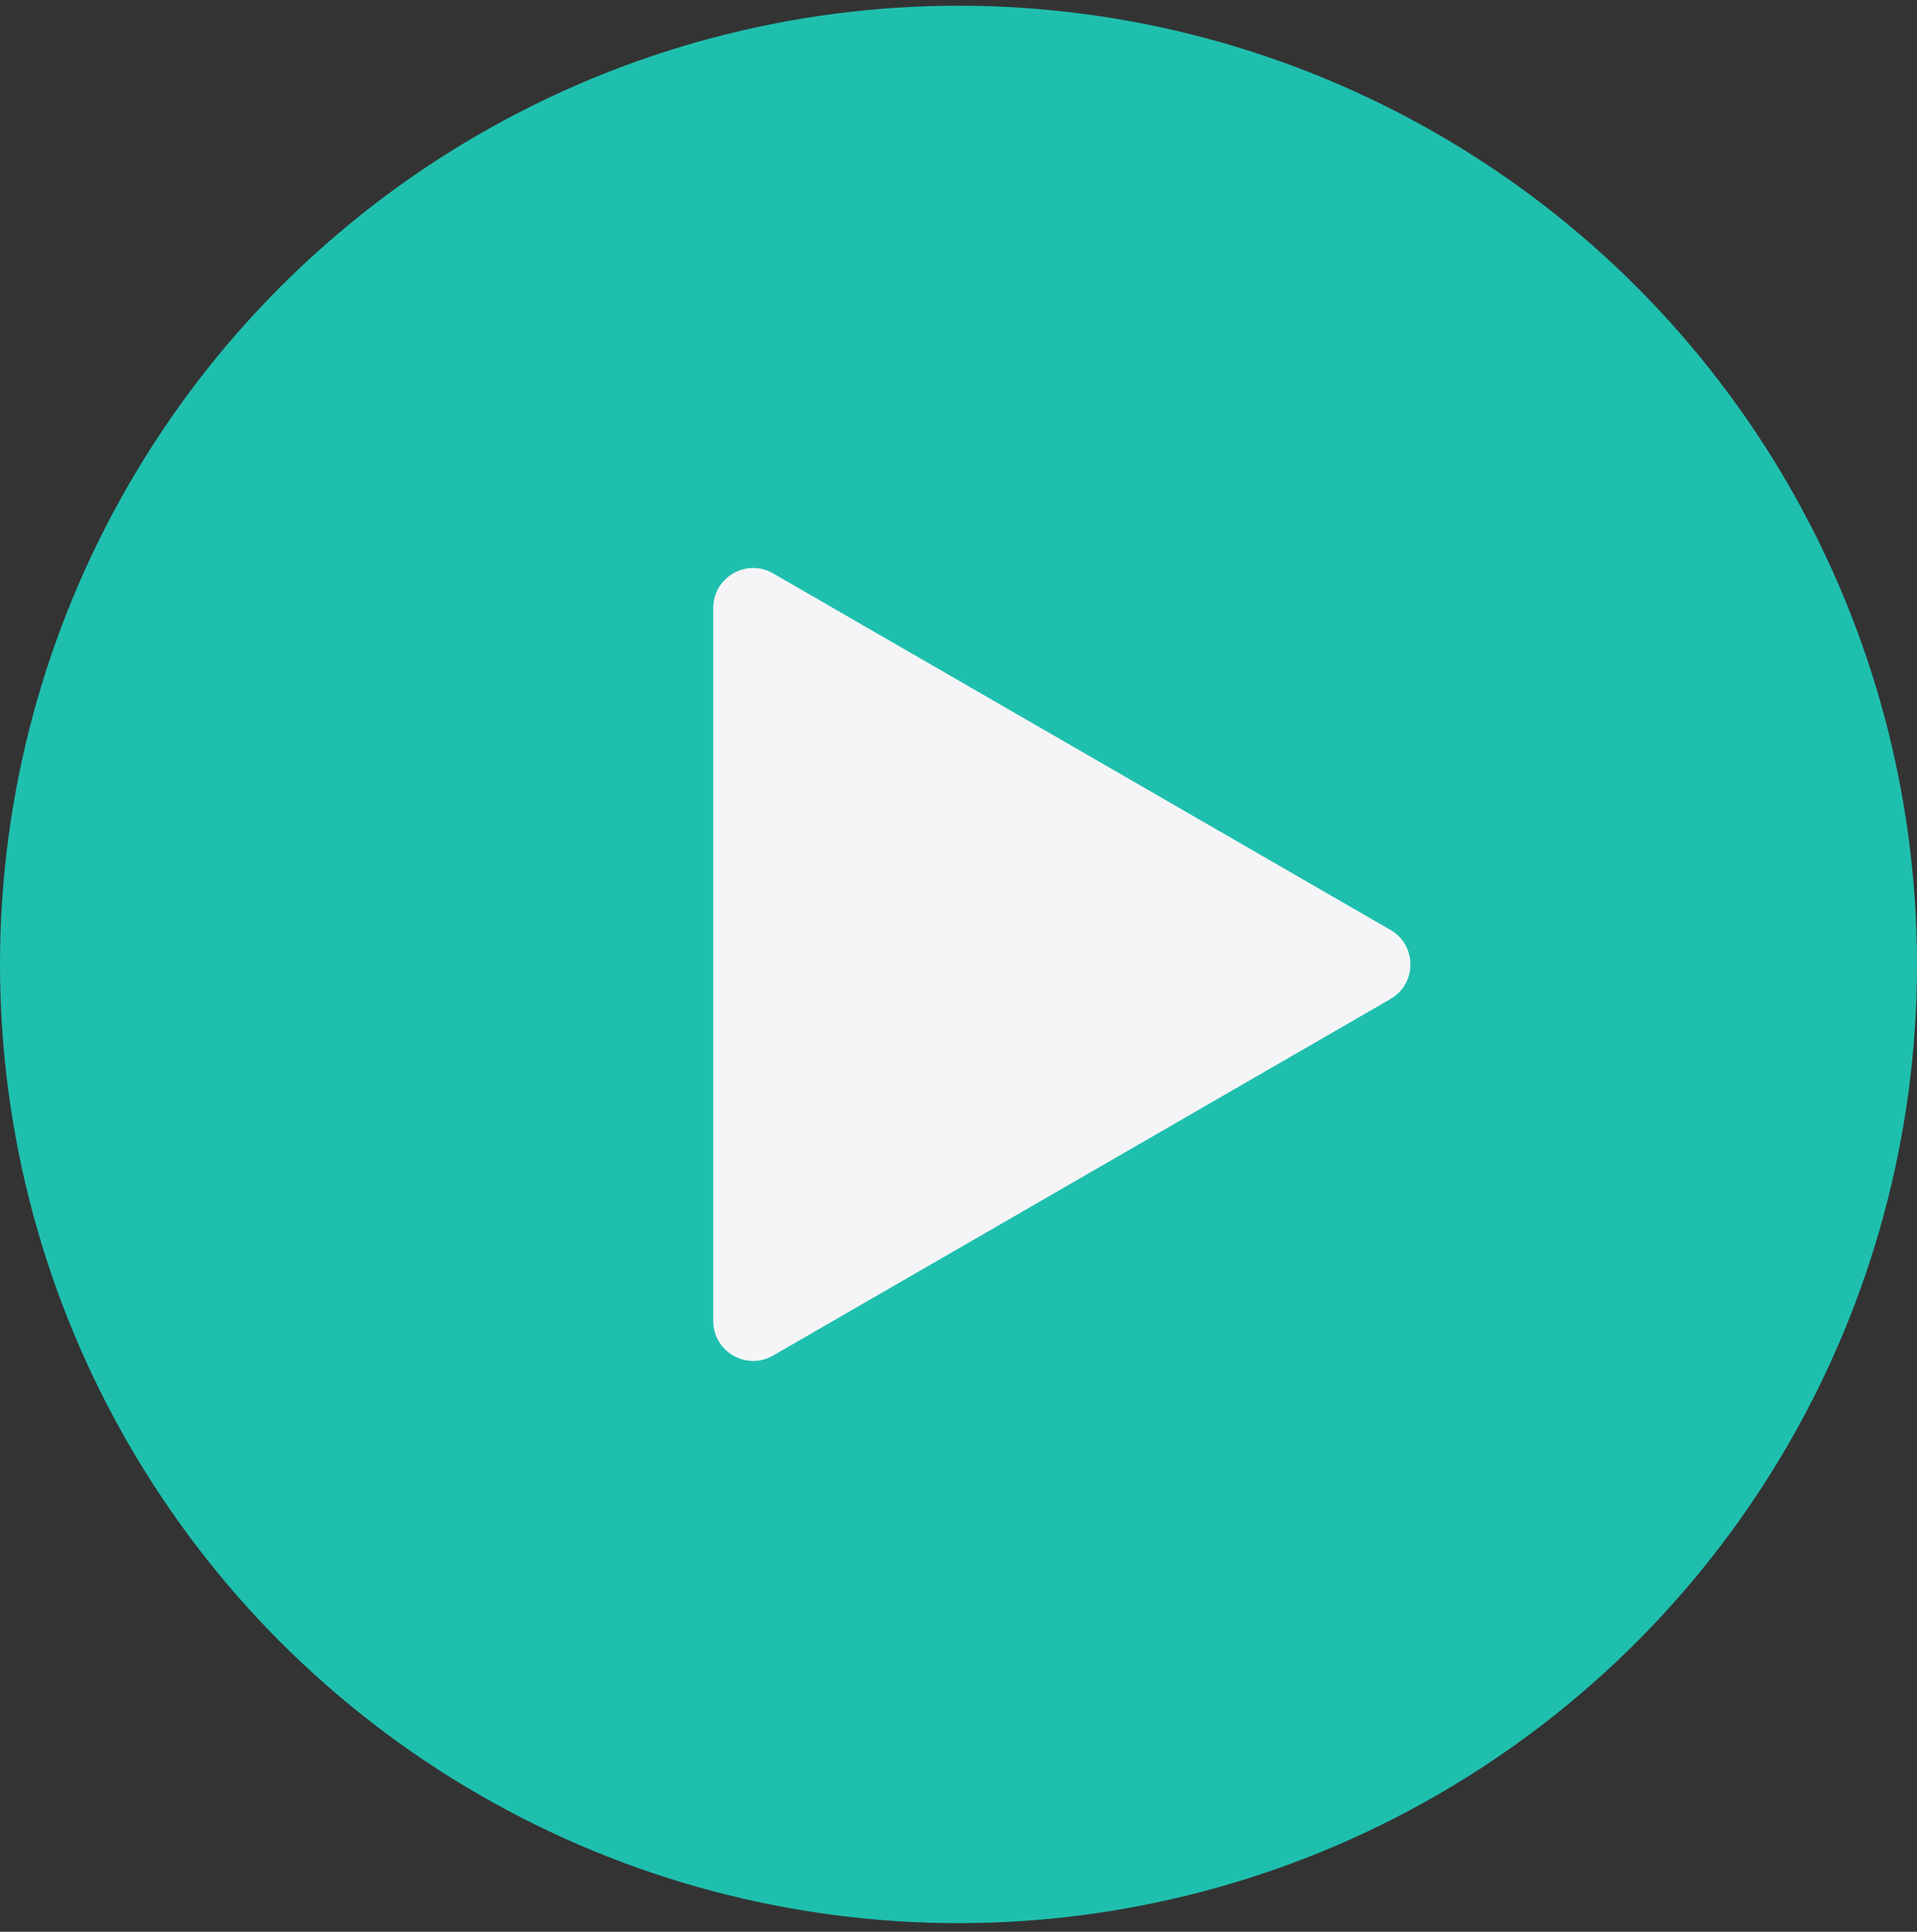 <svg xmlns="http://www.w3.org/2000/svg" width="134" height="135" fill="none" viewBox="0 0 134 135"><rect x="0" y="0" width="134" height="135" fill="#333333" stroke="none"/><circle cx="67" cy="67.4" r="67" fill="#1FBFAE"/><path fill="#F5F5F7" d="M97.193 64.987C99.054 66.061 99.054 68.746 97.193 69.82L54.042 94.733C52.182 95.807 49.856 94.465 49.856 92.317L49.856 42.49C49.856 40.342 52.182 38.999 54.042 40.073L97.193 64.987Z"/></svg>

